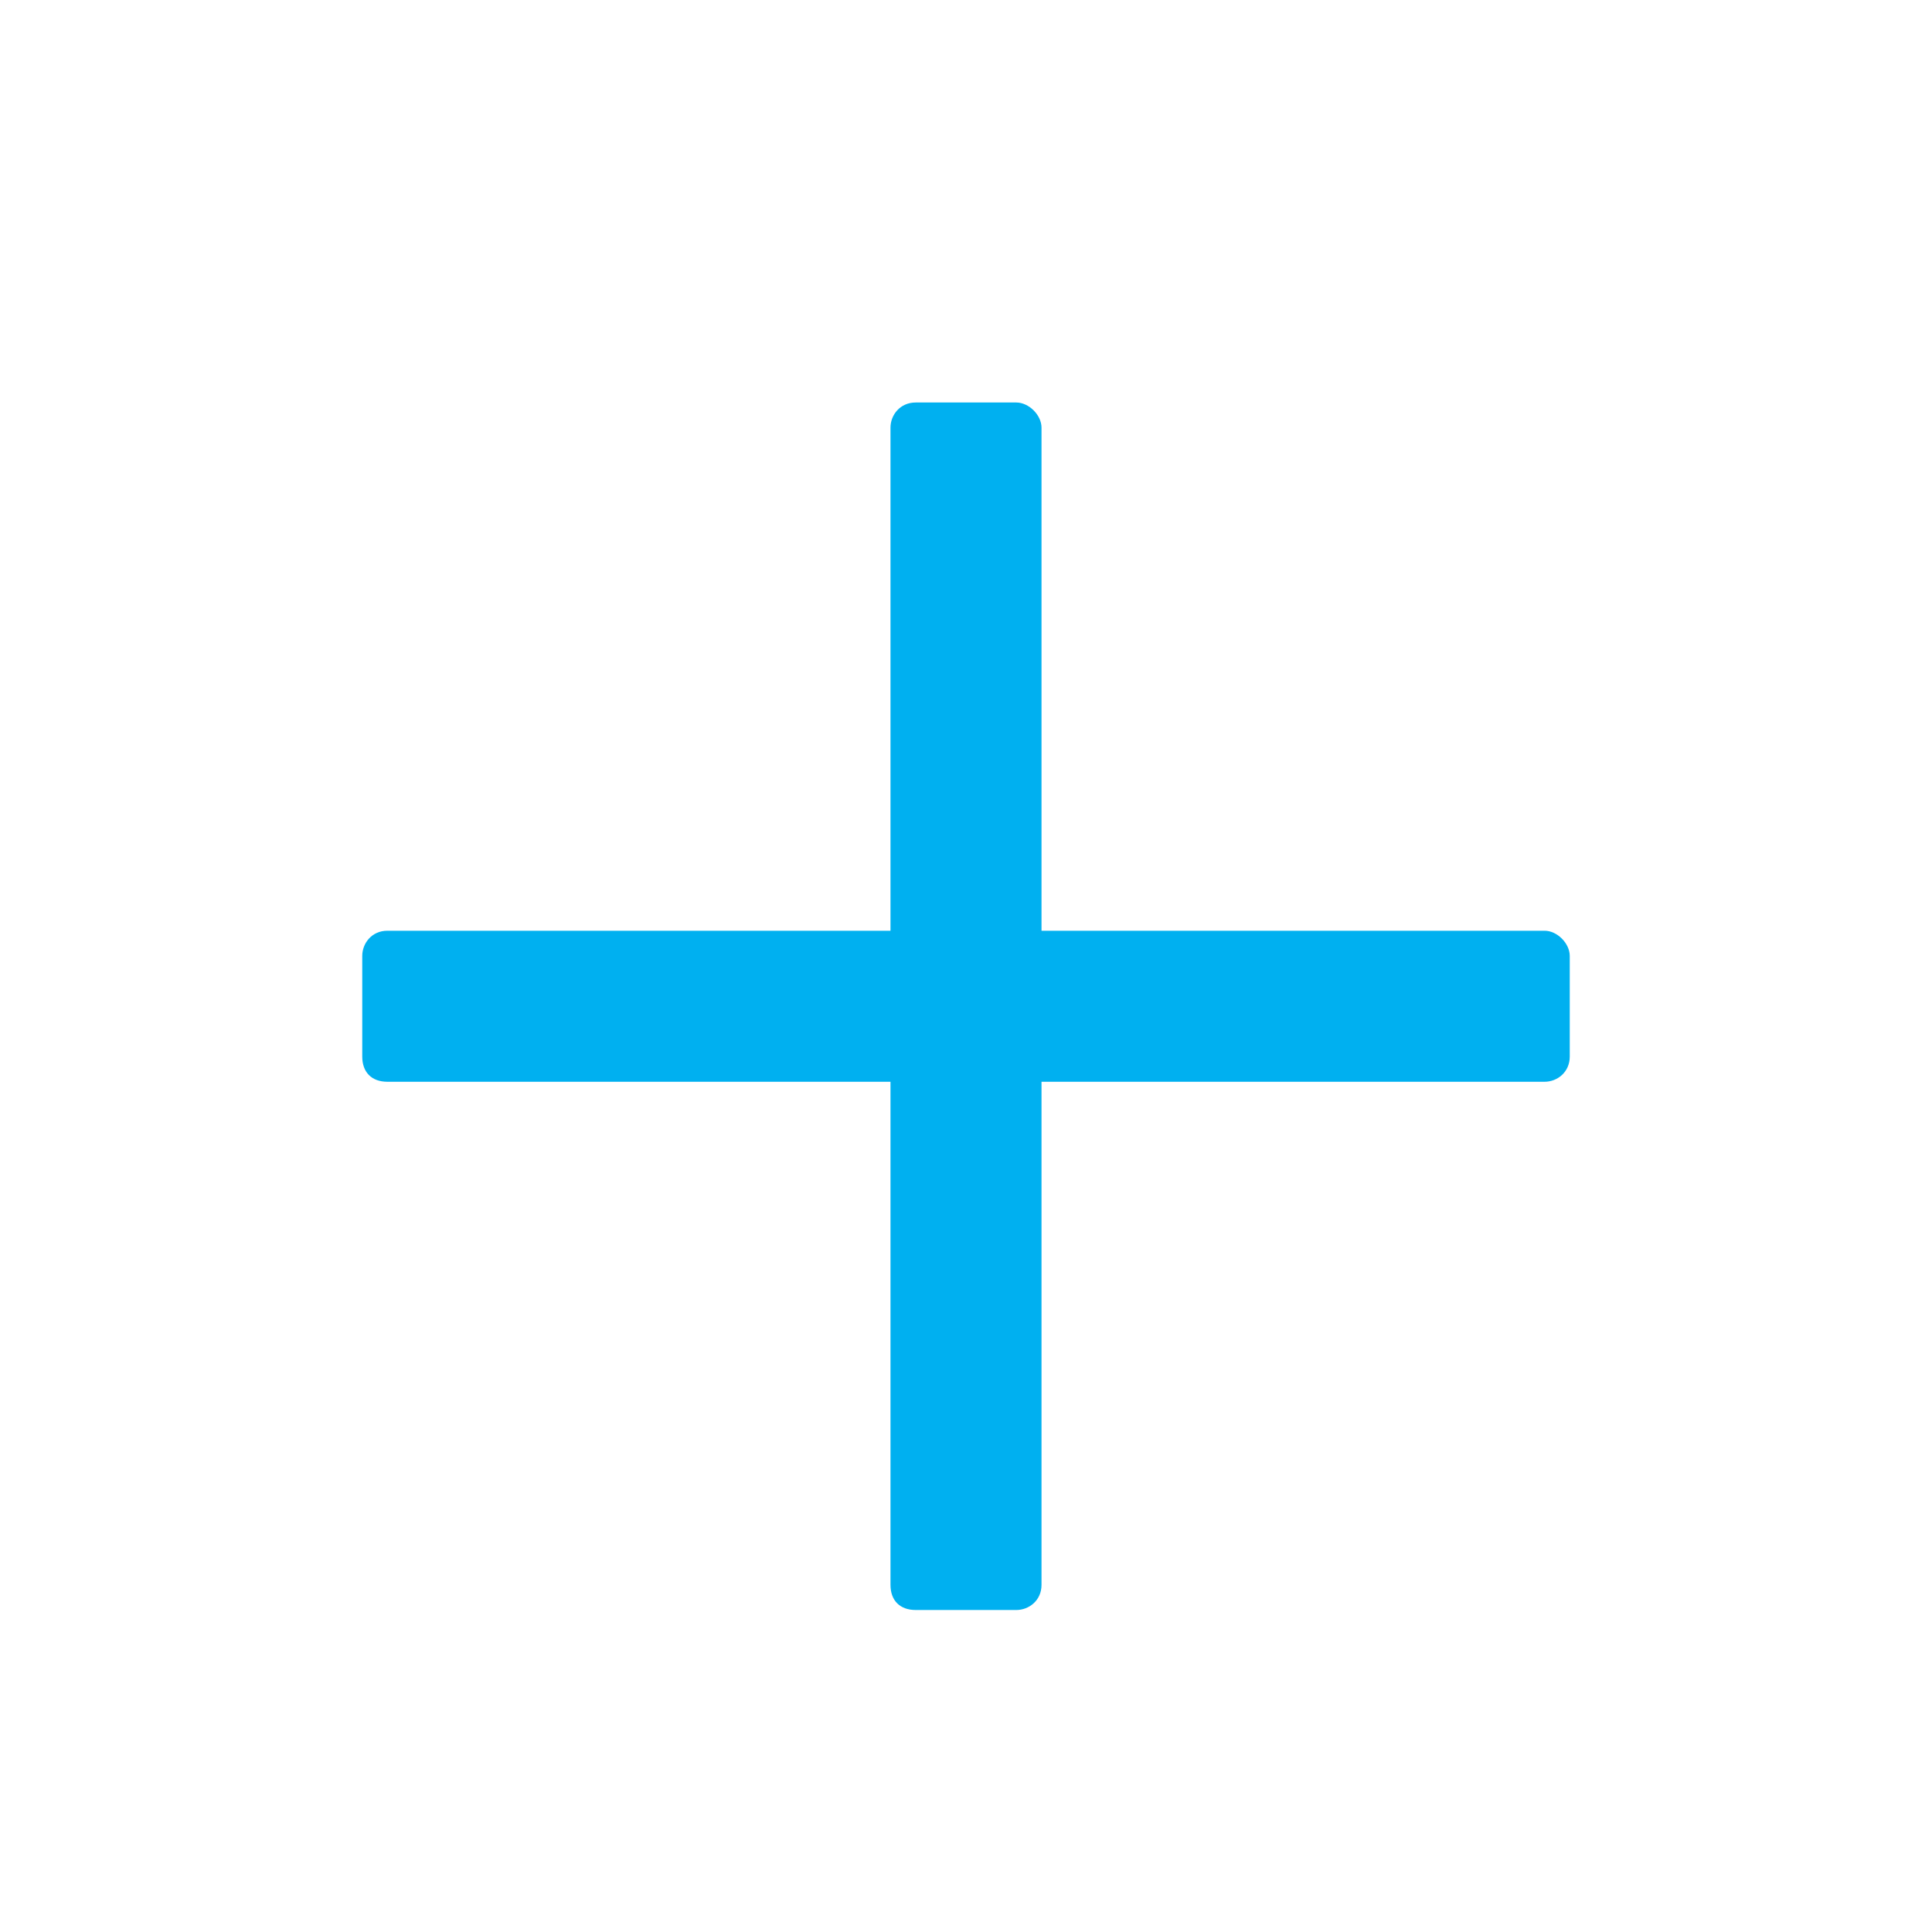 <?xml version="1.0" encoding="utf-8"?>
<svg width="48" height="48" viewBox="0 0 24 24" fill="none" xmlns="http://www.w3.org/2000/svg">
<path d="M19.188 11.562H12.938V5.312C12.938 5.156 12.781 5 12.625 5H11.375C11.18 5 11.062 5.156 11.062 5.312V11.562H4.812C4.617 11.562 4.5 11.719 4.5 11.875V13.125C4.5 13.32 4.617 13.438 4.812 13.438H11.062V19.688C11.062 19.883 11.18 20 11.375 20H12.625C12.781 20 12.938 19.883 12.938 19.688V13.438H19.188C19.344 13.438 19.5 13.32 19.5 13.125V11.875C19.5 11.719 19.344 11.562 19.188 11.562Z" fill="#00B0F0"/>
</svg>
